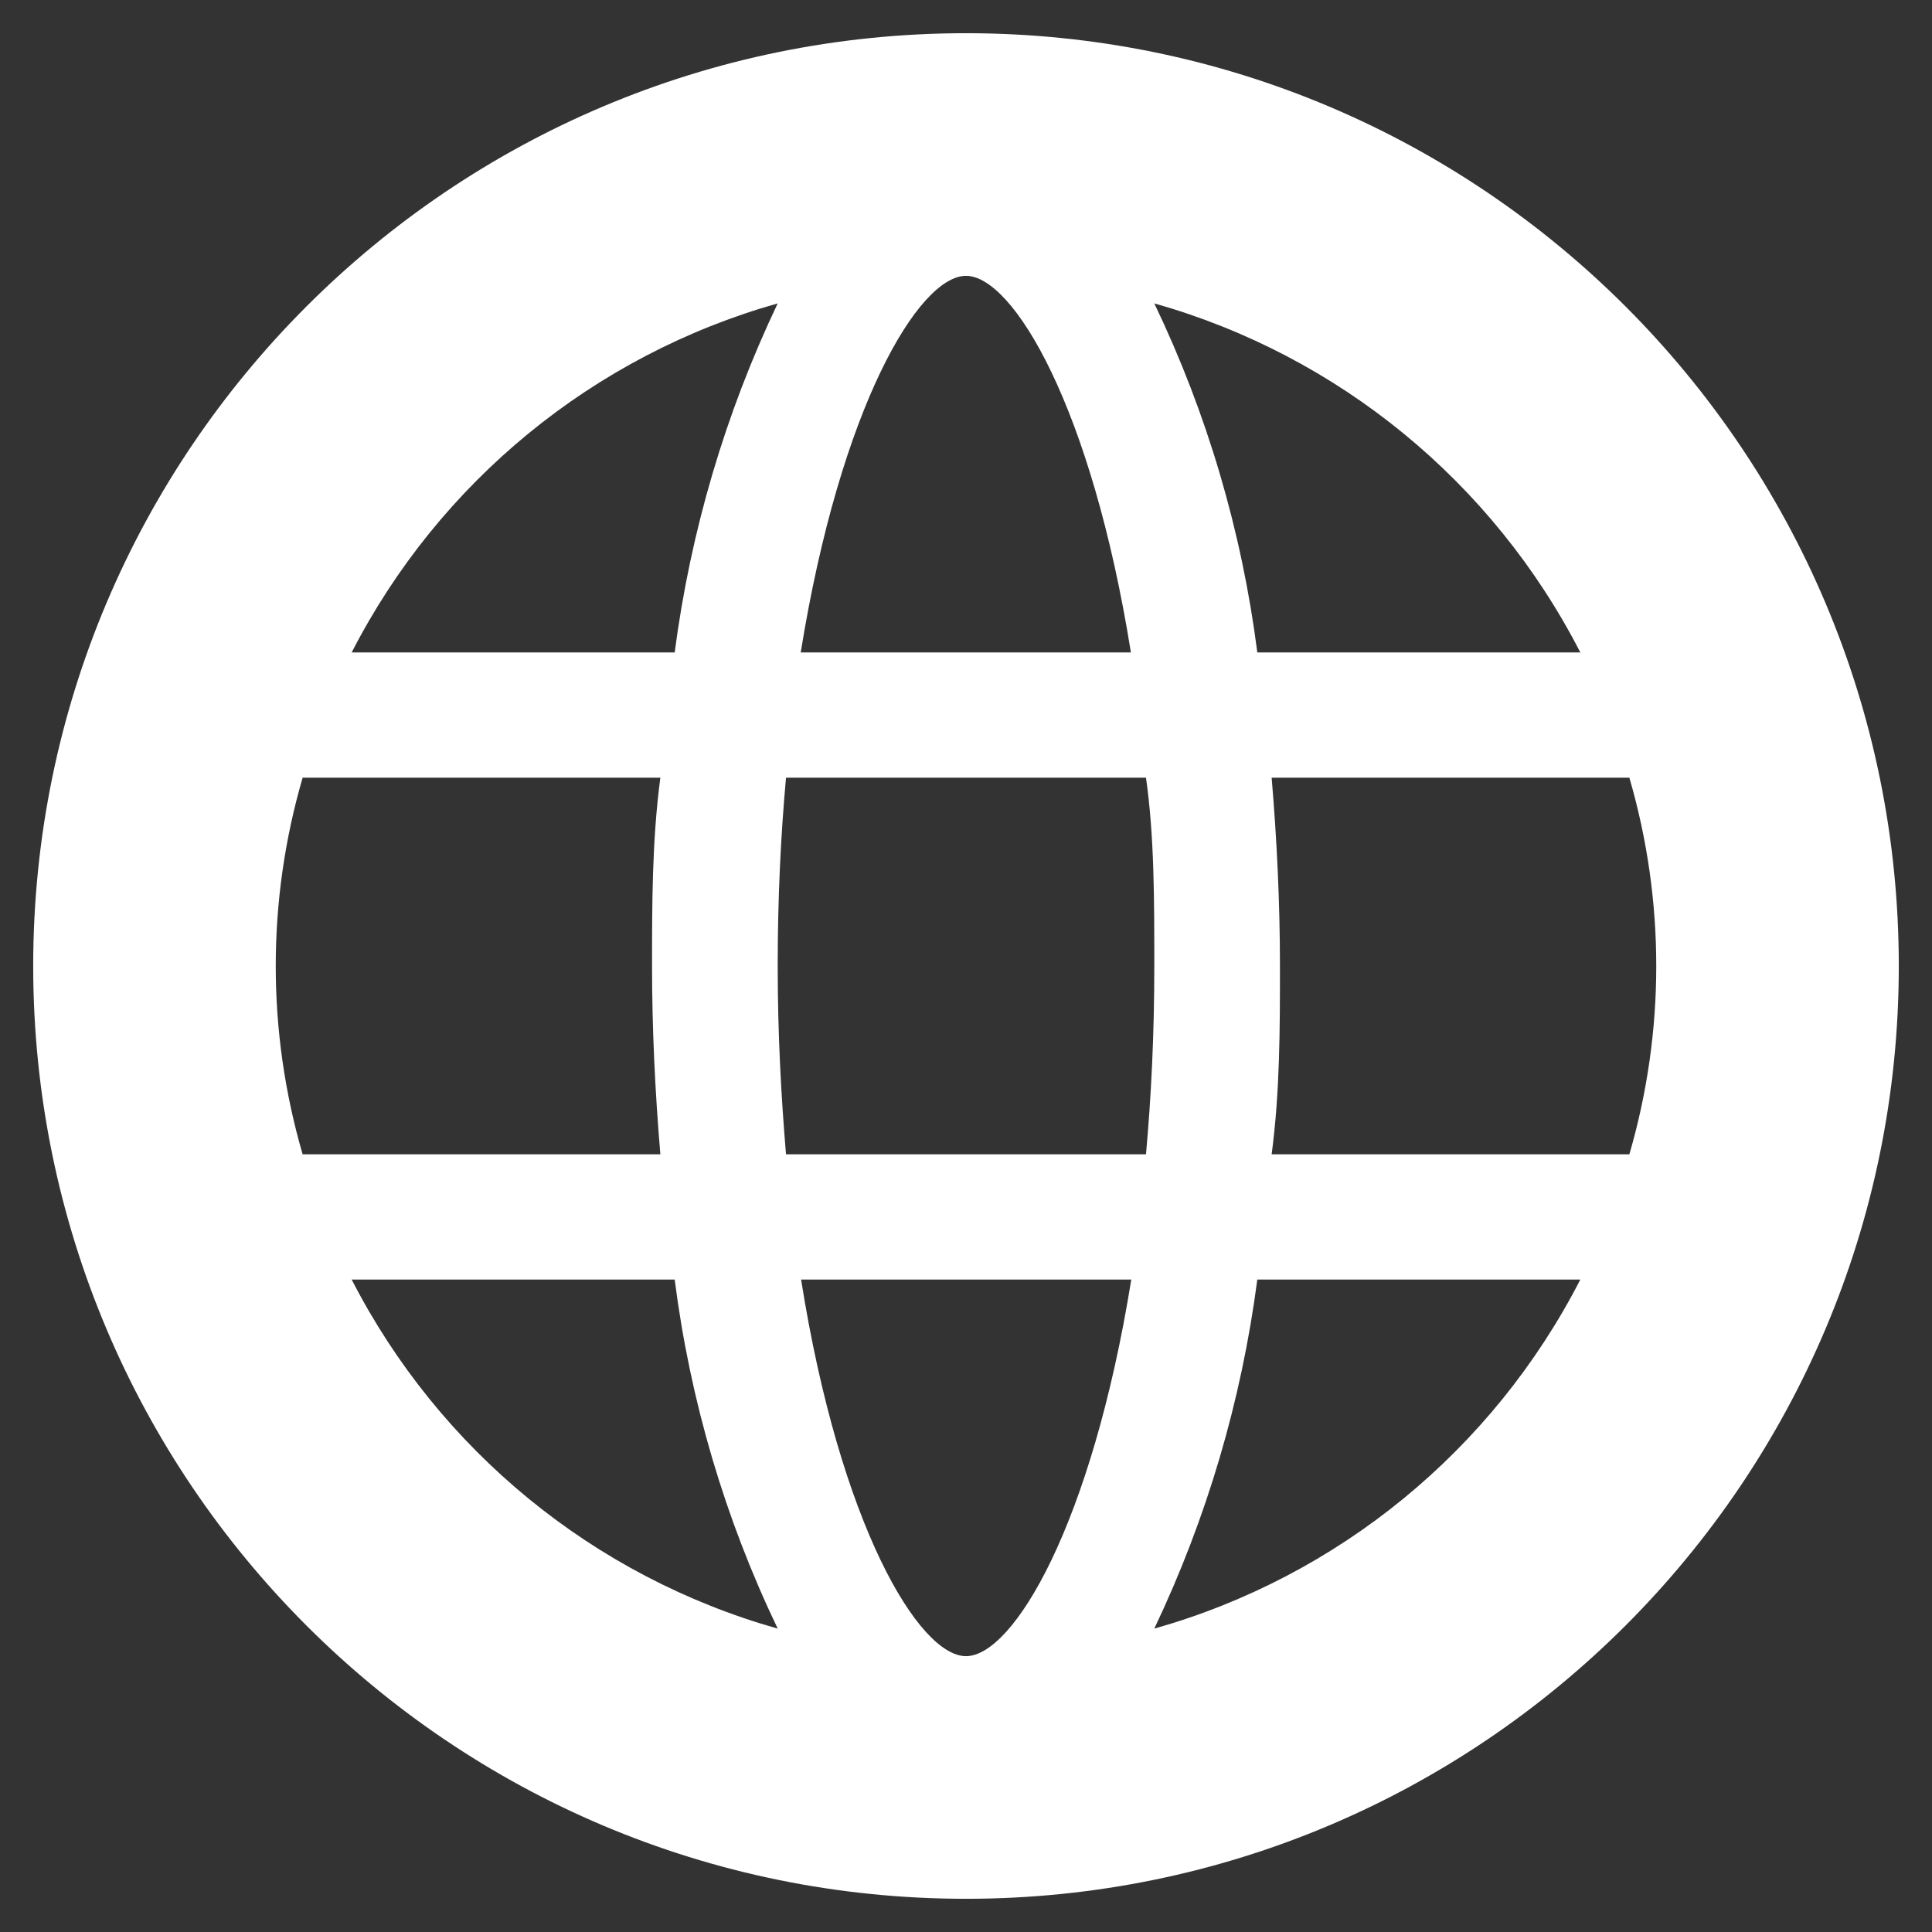 <?xml version="1.0" encoding="utf-8"?>
<!-- Generator: Adobe Illustrator 27.0.1, SVG Export Plug-In . SVG Version: 6.00 Build 0)  -->
<svg version="1.1" id="Layer_1" xmlns="http://www.w3.org/2000/svg" xmlns:xlink="http://www.w3.org/1999/xlink" x="0px" y="0px"
	 viewBox="0 0 512 512" style="enable-background:new 0 0 512 512;" xml:space="preserve">
<rect x="0" y="0" width="512" height="512" fill="#333333" stroke="none"/>
<style type="text/css">
	.st0{fill:#FFFFFF;}
</style>
<path class="st0" d="M256,8.8C119.5,8.8,8.8,119.5,8.8,256S119.5,503.2,256,503.2S503.2,392.5,503.2,256S392.5,8.8,256,8.8z
	 M418.8,172.9h-85.6c-4.1-32.1-13.3-63.3-27.3-92.5C354.7,94.2,395.6,127.7,418.8,172.9z M256,73.1c12.5,0,33.3,34.8,43.7,99.8
	h-87.5C222.7,107.8,243.5,73.1,256,73.1z M206.1,80.4c-13.9,29.2-23.1,60.4-27.3,92.5H93.2C116.4,127.7,157.3,94.2,206.1,80.4z
	 M80.2,305.9c-9.5-32.6-9.5-67.2,0-99.8H175c-2.2,16.6-2.2,33.3-2.2,49.9s0.8,33.3,2.2,49.9H80.2z M93.2,339.1h85.6
	c4.1,32.1,13.3,63.3,27.3,92.5C157.3,417.8,116.4,384.3,93.2,339.1z M256,438.9c-12.5,0-33.4-34.8-43.7-99.8h87.5
	C289.3,404.2,268.5,438.9,256,438.9z M208.3,305.9c-1.3-15.5-2.2-31.9-2.2-49.9s0.8-34.4,2.2-49.9h95.4c2.2,15.5,2.2,31.9,2.2,49.9
	s-0.8,34.4-2.2,49.9H208.3z M305.9,431.6c13.9-29.2,23.1-60.4,27.3-92.5h85.6C395.6,384.3,354.7,417.8,305.9,431.6z M337,305.9
	c2.2-16.6,2.2-33.3,2.2-49.9s-0.8-33.3-2.2-49.9h94.8c9.5,32.6,9.5,67.2,0,99.8H337z"/>
</svg>
